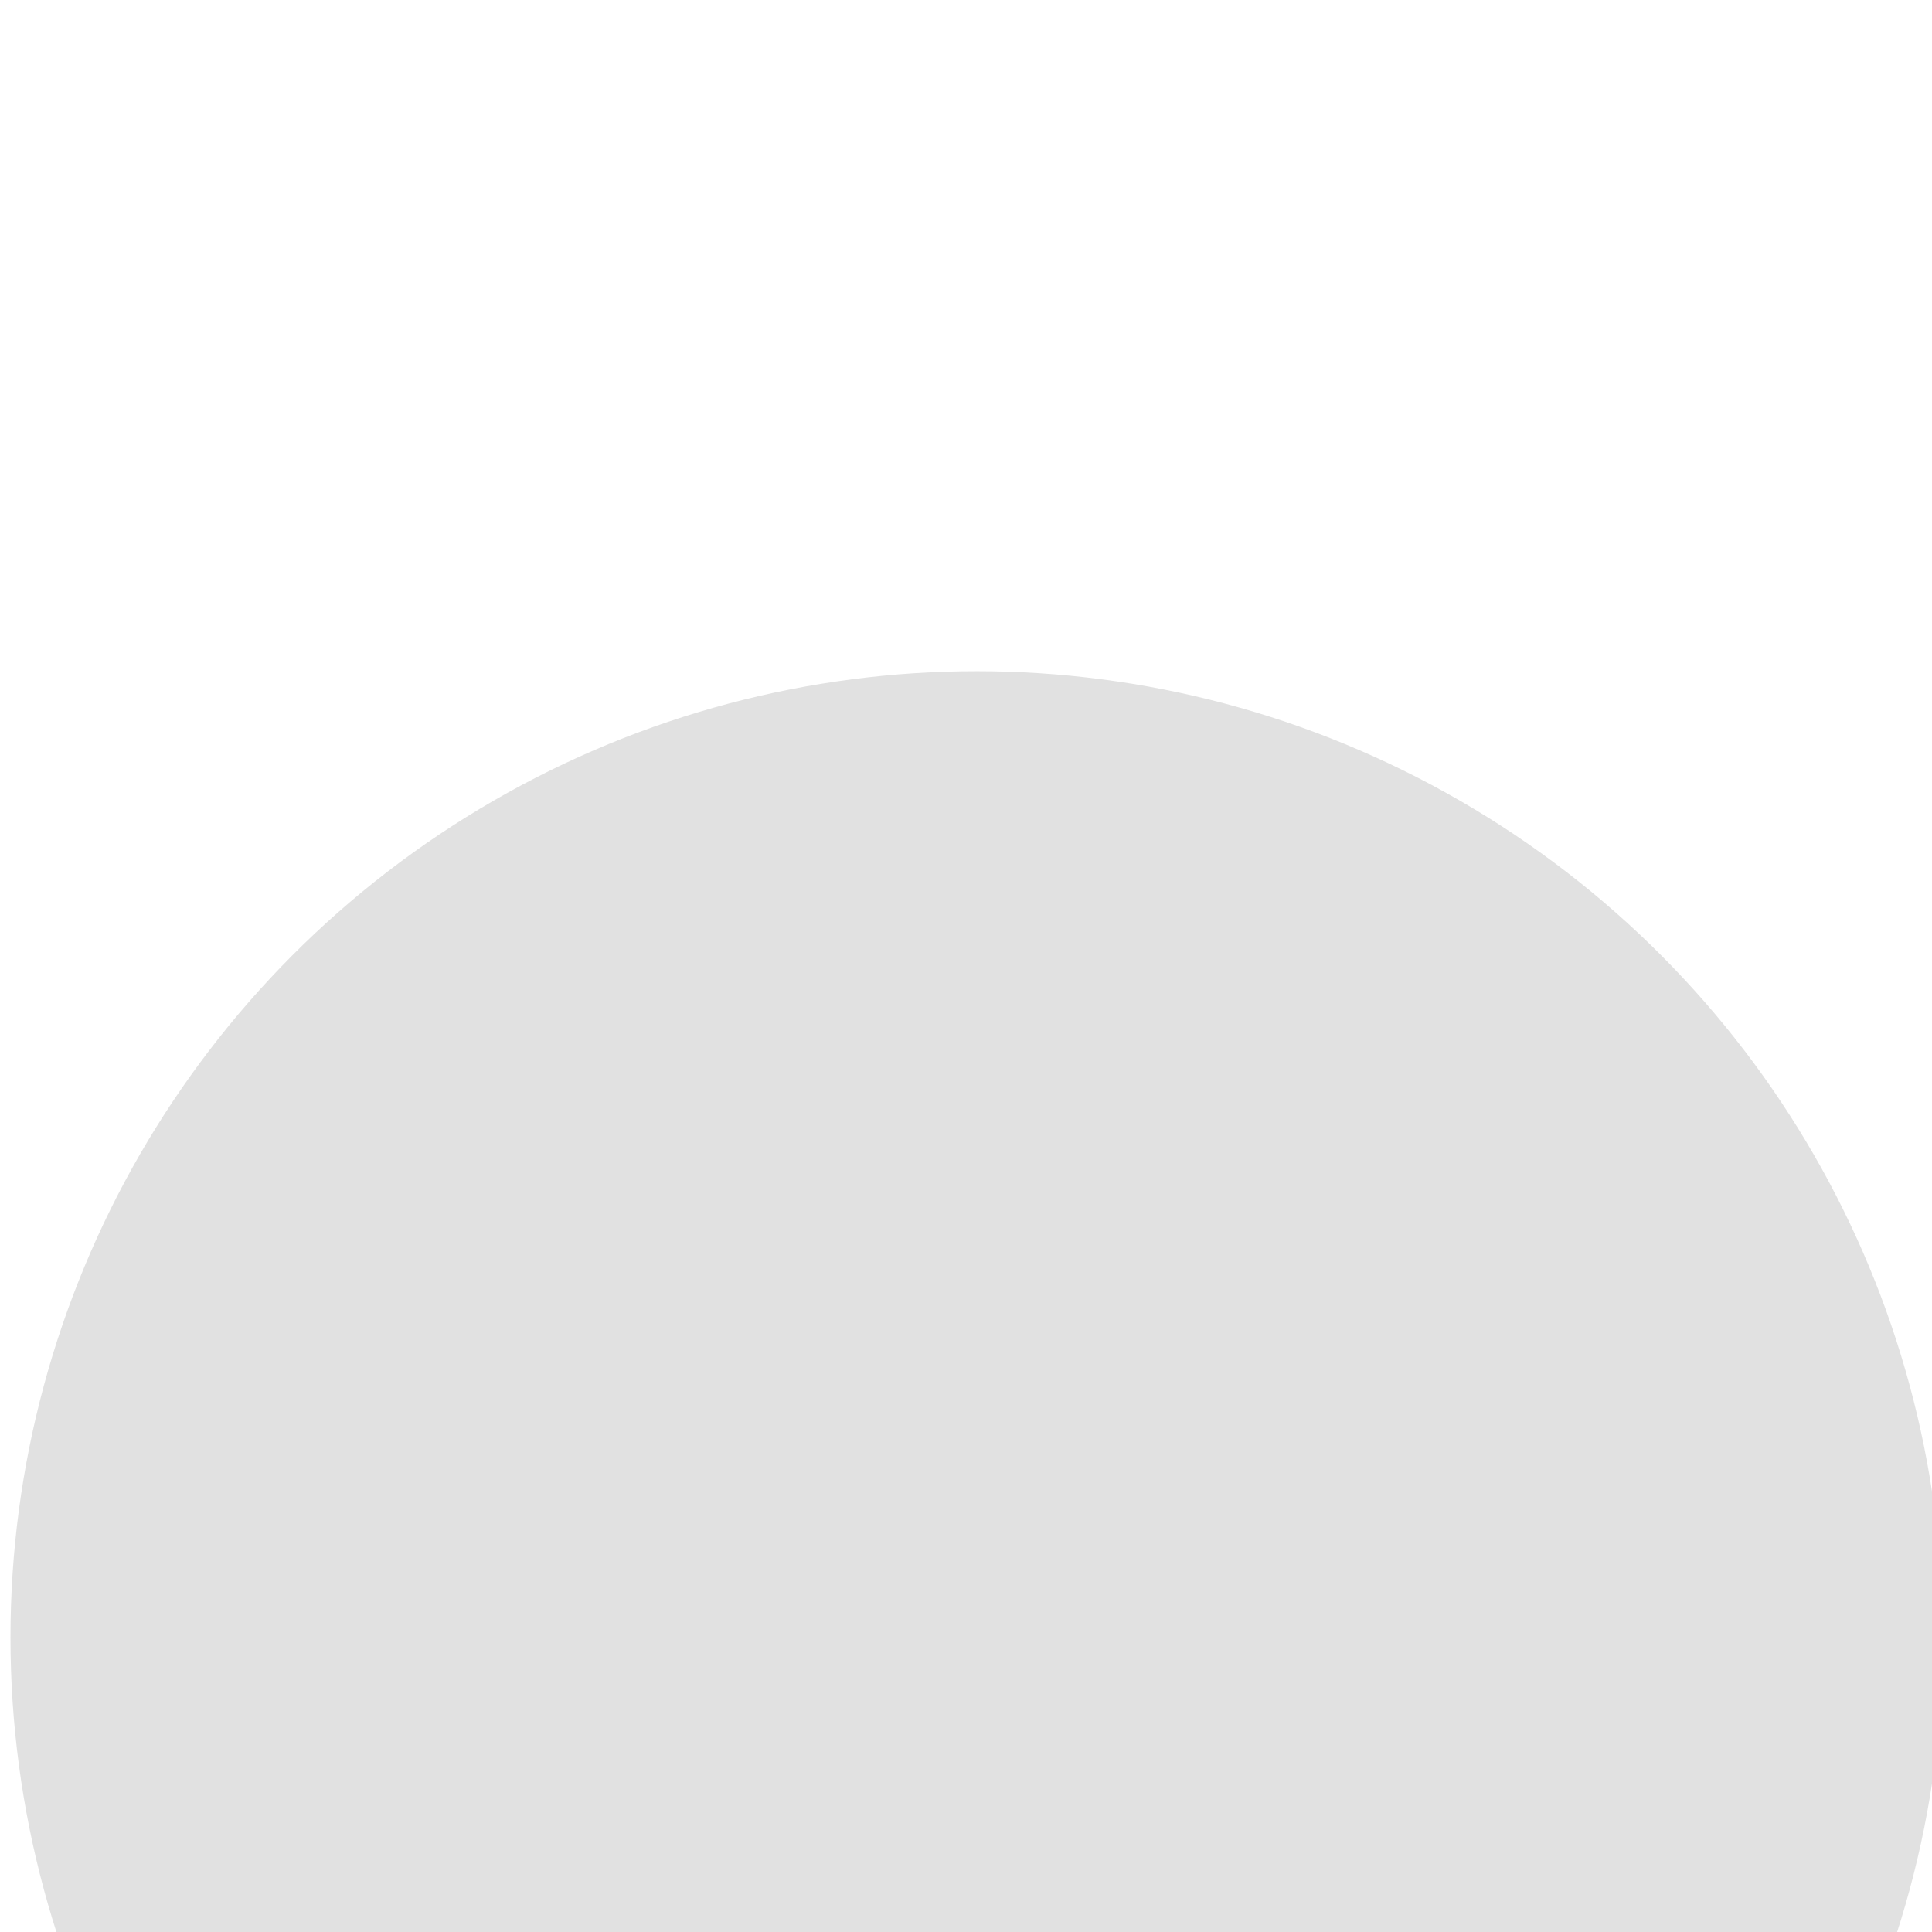 <svg viewBox="0 0 12 12" x="0" y="0" fill="none" xmlns="http://www.w3.org/2000/svg"><defs><filter id="filter3_d_567_339" x="-3.936" y="0.169" width="20.006" height="20.006" filterUnits="userSpaceOnUse" color-interpolation-filters="sRGB" xmlns="http://www.w3.org/2000/svg">
<feFlood flood-opacity="0" result="BackgroundImageFix"/>
<feColorMatrix in="SourceAlpha" type="matrix" values="0 0 0 0 0 0 0 0 0 0 0 0 0 0 0 0 0 0 127 0" result="hardAlpha"/>
<feOffset dy="4"/>
<feGaussianBlur stdDeviation="2"/>
<feComposite in2="hardAlpha" operator="out"/>
<feColorMatrix type="matrix" values="0 0 0 0 0.017 0 0 0 0 0.315 0 0 0 0 0.494 0 0 0 0.3 0"/>
<feBlend mode="normal" in2="BackgroundImageFix" result="effect1_dropShadow_567_339"/>
<feBlend mode="normal" in="SourceGraphic" in2="effect1_dropShadow_567_339" result="shape"/>
</filter><radialGradient id="paint1_radial_567_339" cx="0" cy="0" r="1" gradientUnits="userSpaceOnUse" gradientTransform="translate(225.533 571.74) rotate(90) scale(6.002)" xmlns="http://www.w3.org/2000/svg">
<stop offset="0.606" stop-color="white"/>
<stop offset="1" stop-color="#E1E1E1"/>
</radialGradient></defs><g id="Ellipse 3" filter="url(#filter3_d_567_339)" xmlns="http://www.w3.org/2000/svg">
<circle cx="6.067" cy="6.171" r="6.002" fill="url(#paint1_radial_567_339)"/>
</g></svg>